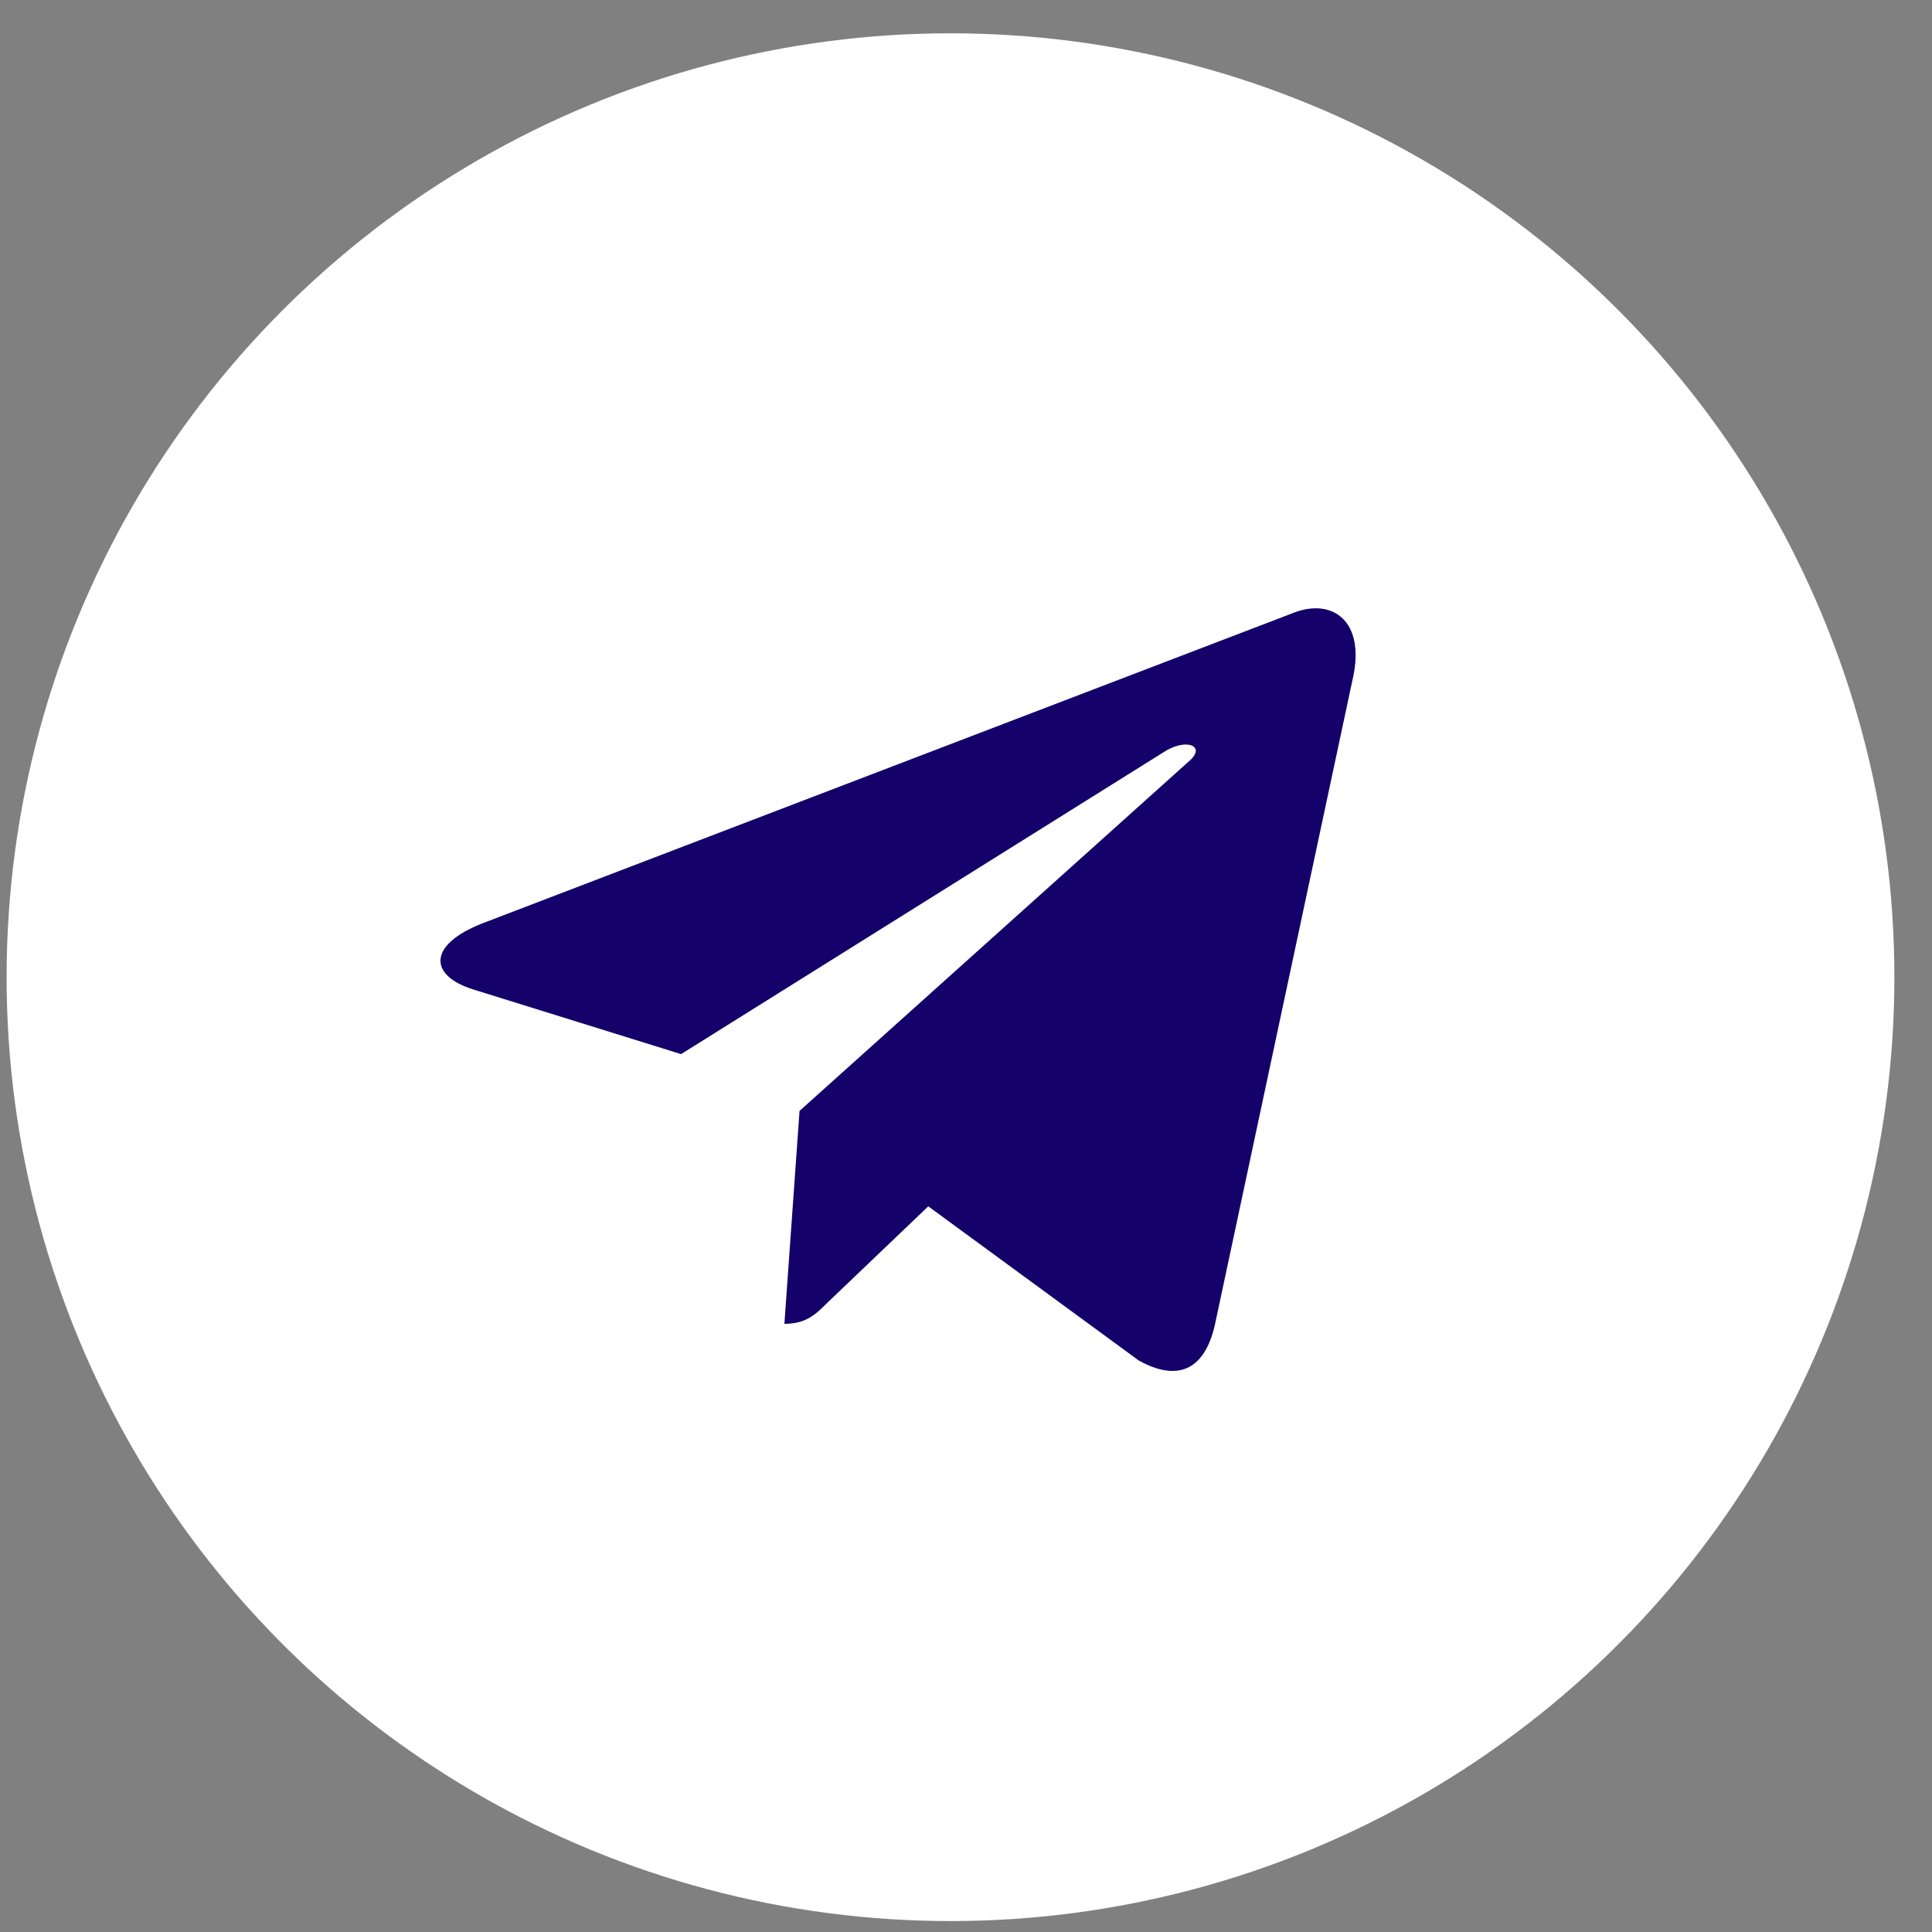 <?xml version="1.0" encoding="UTF-8"?> <svg xmlns="http://www.w3.org/2000/svg" width="38" height="38" viewBox="0 0 38 38" fill="none"><rect x="0" y="0" width="38" height="38" fill="#808080" stroke="none"/> <circle cx="18.695" cy="19.22" r="18.565" fill="white"></circle> <path d="M15.726 21.85L15.428 26.038C15.854 26.038 16.039 25.855 16.26 25.636L18.258 23.727L22.396 26.758C23.155 27.181 23.69 26.958 23.895 26.059L26.611 13.33L26.612 13.33C26.853 12.208 26.206 11.769 25.467 12.044L9.499 18.157C8.409 18.58 8.426 19.188 9.314 19.463L13.396 20.733L22.878 14.8C23.325 14.504 23.73 14.668 23.397 14.963L15.726 21.85Z" fill="#14016A"></path> </svg> 